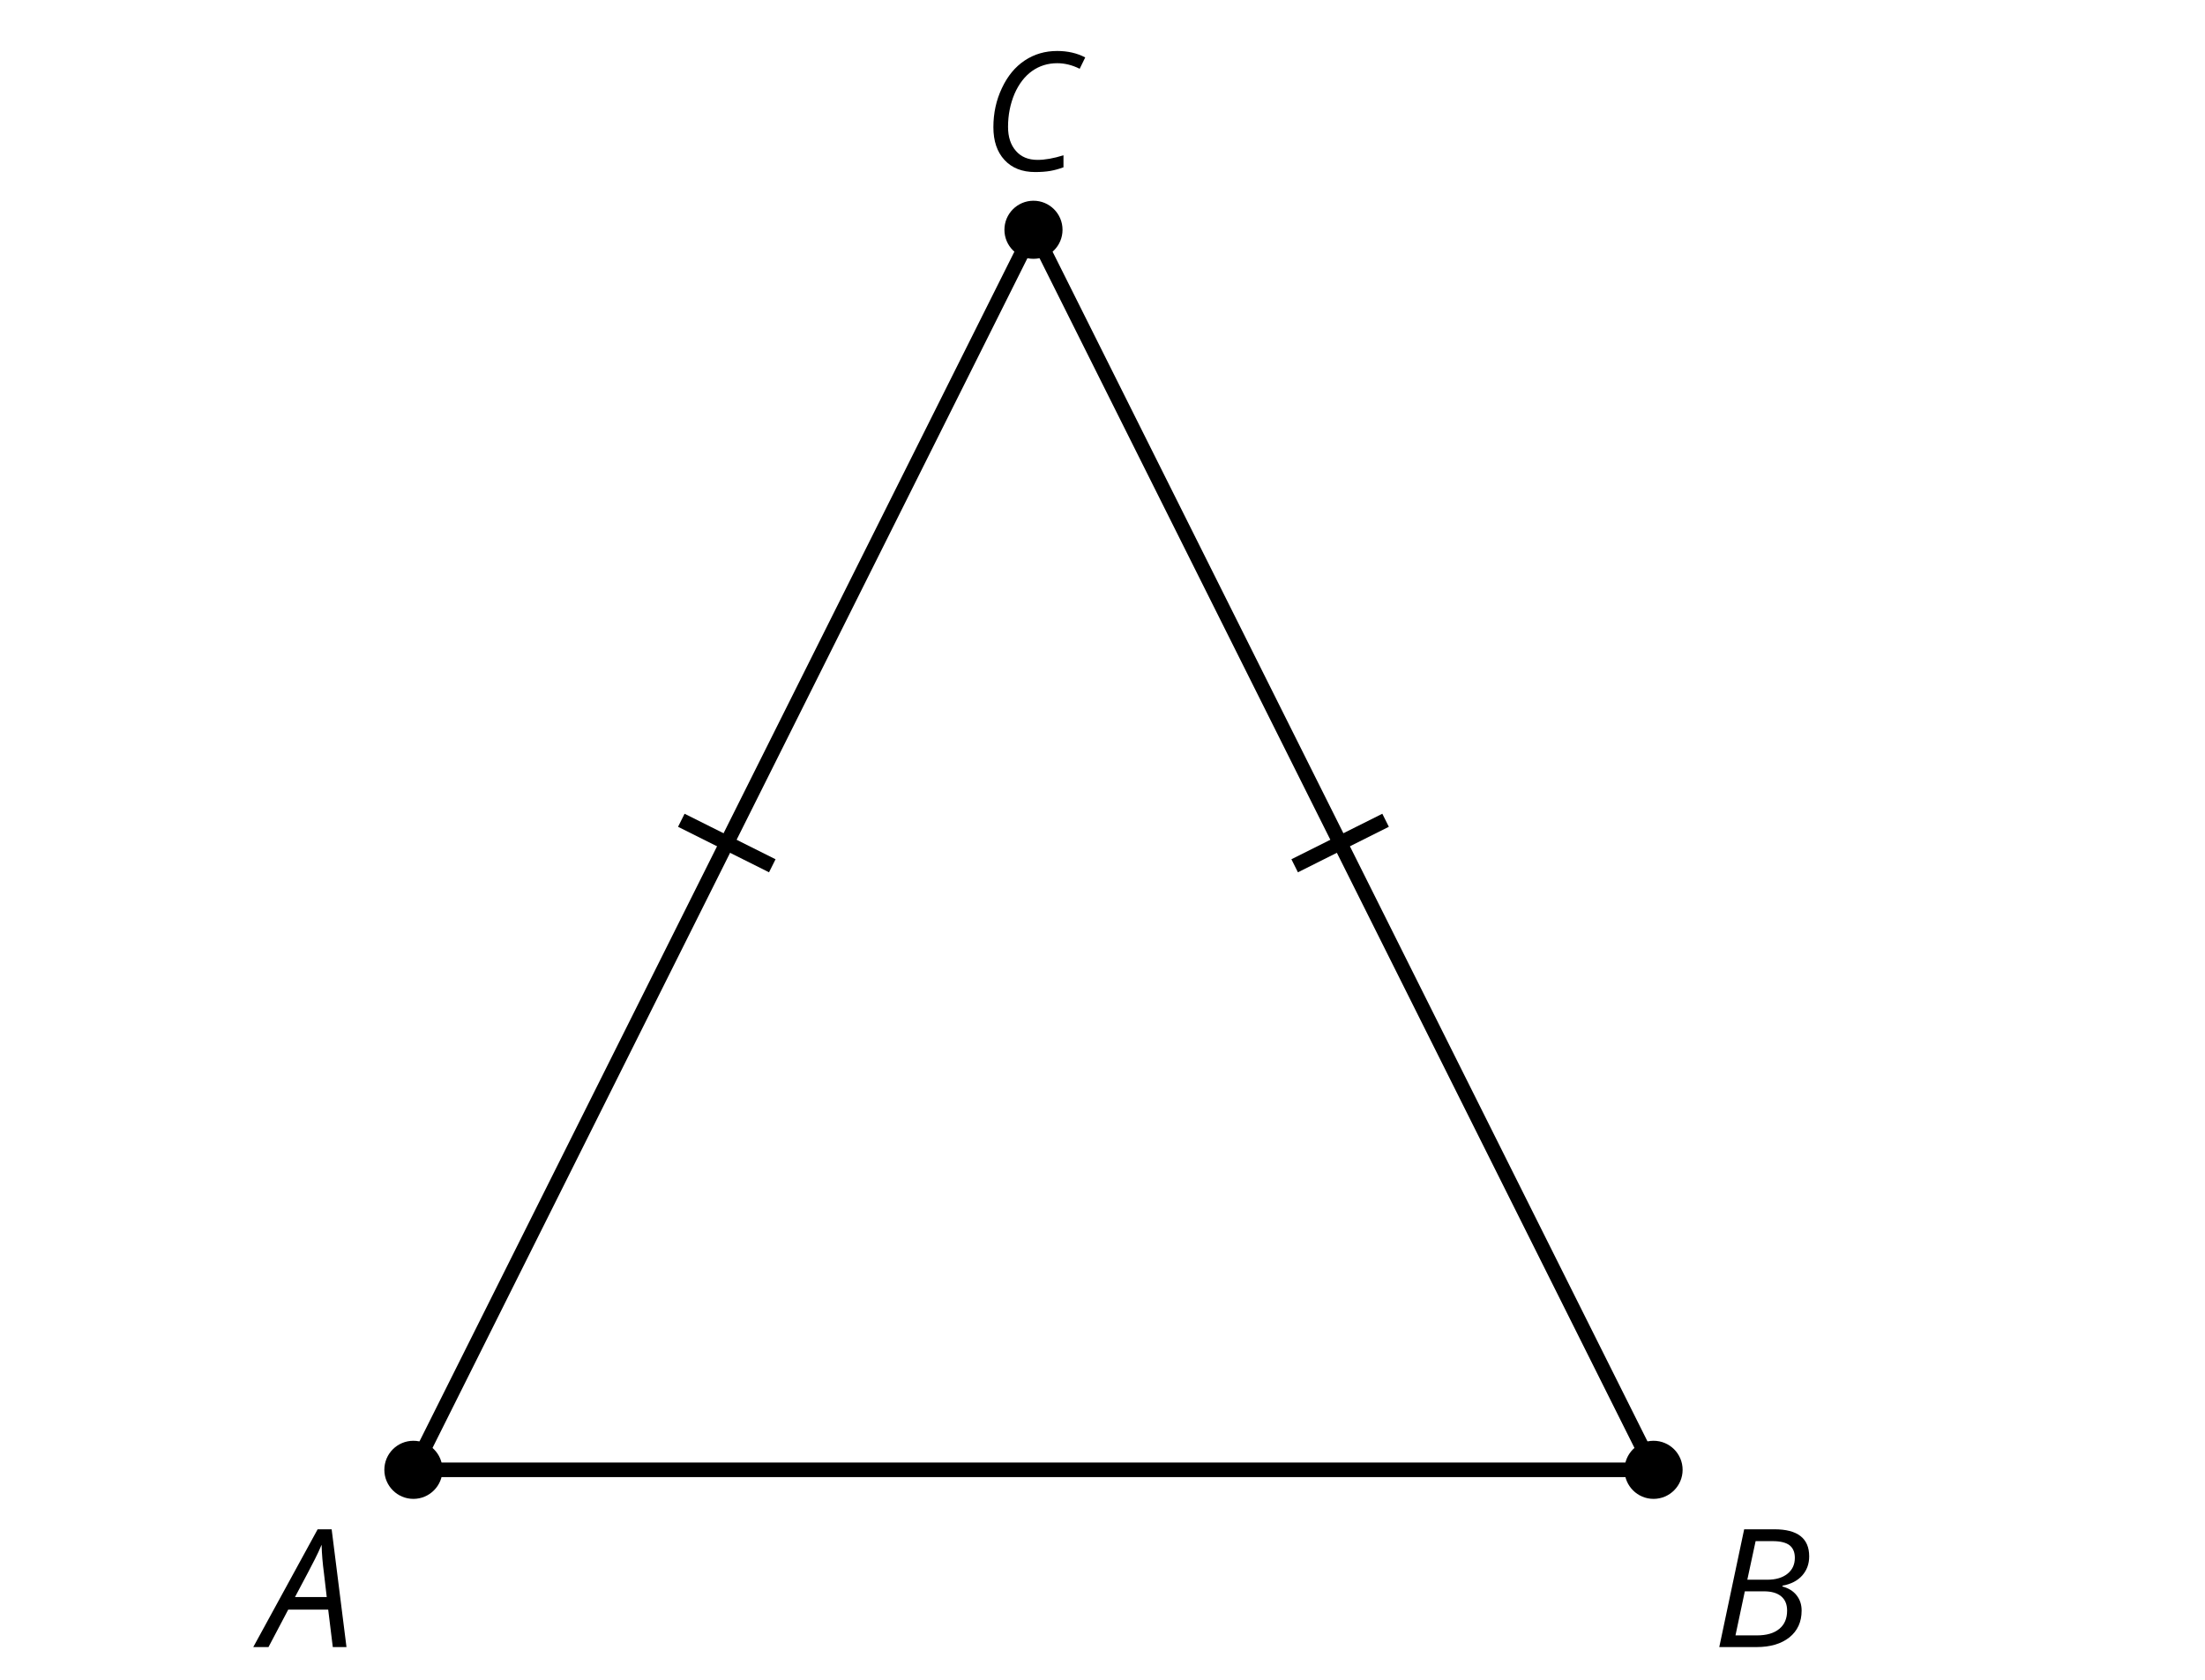<?xml version='1.0' encoding='UTF-8'?>
<!-- This file was generated by dvisvgm 2.1.3 -->
<svg height='115.199pt' version='1.1' viewBox='-72 -72 151.2 115.199' width='151.2pt' xmlns='http://www.w3.org/2000/svg' xmlns:xlink='http://www.w3.org/1999/xlink'>
<defs>
<clipPath id='clip1'>
<path d='M-72 43.199V-71.999H79.203V43.199ZM79.203 -71.999'/>
</clipPath>
<path d='M4.492 -2.569L4.807 0H5.746L4.729 -8.077H3.768L-0.646 0H0.398L1.751 -2.569H4.492ZM4.392 -3.431H2.215C2.972 -4.856 3.436 -5.729 3.591 -6.05C3.757 -6.37 3.901 -6.691 4.039 -7.017C4.055 -6.387 4.111 -5.74 4.199 -5.083L4.392 -3.431Z' id='g4-33'/>
<path d='M4.254 -8.077H2.182L0.475 0H3.033C3.972 0 4.724 -0.221 5.282 -0.663C5.84 -1.111 6.122 -1.724 6.122 -2.503C6.122 -2.906 6.011 -3.254 5.779 -3.547C5.558 -3.834 5.232 -4.039 4.807 -4.155V-4.21C5.387 -4.315 5.84 -4.547 6.16 -4.906S6.641 -5.702 6.641 -6.221C6.641 -7.459 5.845 -8.077 4.254 -8.077ZM2.398 -4.619L2.967 -7.265H4.133C4.657 -7.265 5.044 -7.171 5.293 -6.983C5.536 -6.79 5.657 -6.503 5.657 -6.122C5.657 -5.657 5.486 -5.293 5.144 -5.022S4.343 -4.619 3.768 -4.619H2.398ZM1.586 -0.801L2.227 -3.823H3.53C4.044 -3.823 4.442 -3.713 4.718 -3.481C4.989 -3.26 5.127 -2.928 5.127 -2.503C5.127 -1.961 4.95 -1.541 4.591 -1.249C4.232 -0.95 3.724 -0.801 3.055 -0.801H1.586Z' id='g4-34'/>
<path d='M5.204 -7.354C5.724 -7.354 6.238 -7.227 6.746 -6.972L7.127 -7.751C6.569 -8.044 5.928 -8.193 5.204 -8.193C4.376 -8.193 3.635 -7.978 2.978 -7.541S1.801 -6.475 1.414 -5.646C1.022 -4.823 0.829 -3.928 0.829 -2.967C0.829 -2.017 1.083 -1.265 1.591 -0.718C2.099 -0.166 2.801 0.11 3.691 0.11C4.094 0.11 4.442 0.083 4.729 0.033S5.32 -0.099 5.635 -0.215V-1.039C4.961 -0.829 4.37 -0.724 3.856 -0.724C3.227 -0.724 2.729 -0.928 2.376 -1.337C2.011 -1.751 1.834 -2.298 1.834 -2.989C1.834 -3.801 1.983 -4.553 2.276 -5.249C2.575 -5.934 2.978 -6.459 3.481 -6.818C3.989 -7.177 4.564 -7.354 5.204 -7.354Z' id='g4-35'/>
</defs>
<g id='page1'>
<path clip-path='url(#clip1)' d='M-1.133 -56.242L-43.652 28.801' fill='none' stroke='#000000' stroke-linejoin='bevel' stroke-miterlimit='10.037' stroke-width='1'/>
<path clip-path='url(#clip1)' d='M-19.043 -12.625L-25.281 -15.746' fill='none' stroke='#000000' stroke-miterlimit='10.037' stroke-width='1'/>
<path clip-path='url(#clip1)' d='M-1.133 -56.242L41.387 28.801' fill='none' stroke='#000000' stroke-linejoin='bevel' stroke-miterlimit='10.037' stroke-width='1'/>
<path clip-path='url(#clip1)' d='M23.012 -15.746L16.777 -12.625' fill='none' stroke='#000000' stroke-miterlimit='10.037' stroke-width='1'/>
<path clip-path='url(#clip1)' d='M-43.652 28.801H41.387' fill='none' stroke='#000000' stroke-linejoin='bevel' stroke-miterlimit='10.037' stroke-width='1'/>
<path clip-path='url(#clip1)' d='M-41.66 28.801C-41.66 27.699 -42.551 26.809 -43.652 26.809C-44.754 26.809 -45.645 27.699 -45.645 28.801C-45.645 29.898 -44.754 30.793 -43.652 30.793C-42.551 30.793 -41.66 29.898 -41.66 28.801Z'/>
<g transform='matrix(1 0 0 1 18.013 12.157)'>
<use x='-72' xlink:href='#g4-33' y='28.799'/>
</g>
<path clip-path='url(#clip1)' d='M43.379 28.801C43.379 27.699 42.488 26.809 41.387 26.809C40.285 26.809 39.395 27.699 39.395 28.801C39.395 29.898 40.285 30.793 41.387 30.793C42.488 30.793 43.379 29.898 43.379 28.801Z'/>
<g transform='matrix(1 0 0 1 117.418 12.157)'>
<use x='-72' xlink:href='#g4-34' y='28.799'/>
</g>
<path clip-path='url(#clip1)' d='M0.859 -56.242C0.859 -57.34 -0.031 -58.234 -1.133 -58.234C-2.234 -58.234 -3.125 -57.34 -3.125 -56.242C-3.125 -55.141 -2.234 -54.25 -1.133 -54.25C-0.031 -54.25 0.859 -55.141 0.859 -56.242Z'/>
<g transform='matrix(1 0 0 1 67.289 -89.11)'>
<use x='-72' xlink:href='#g4-35' y='28.799'/>
</g>
</g>
</svg>